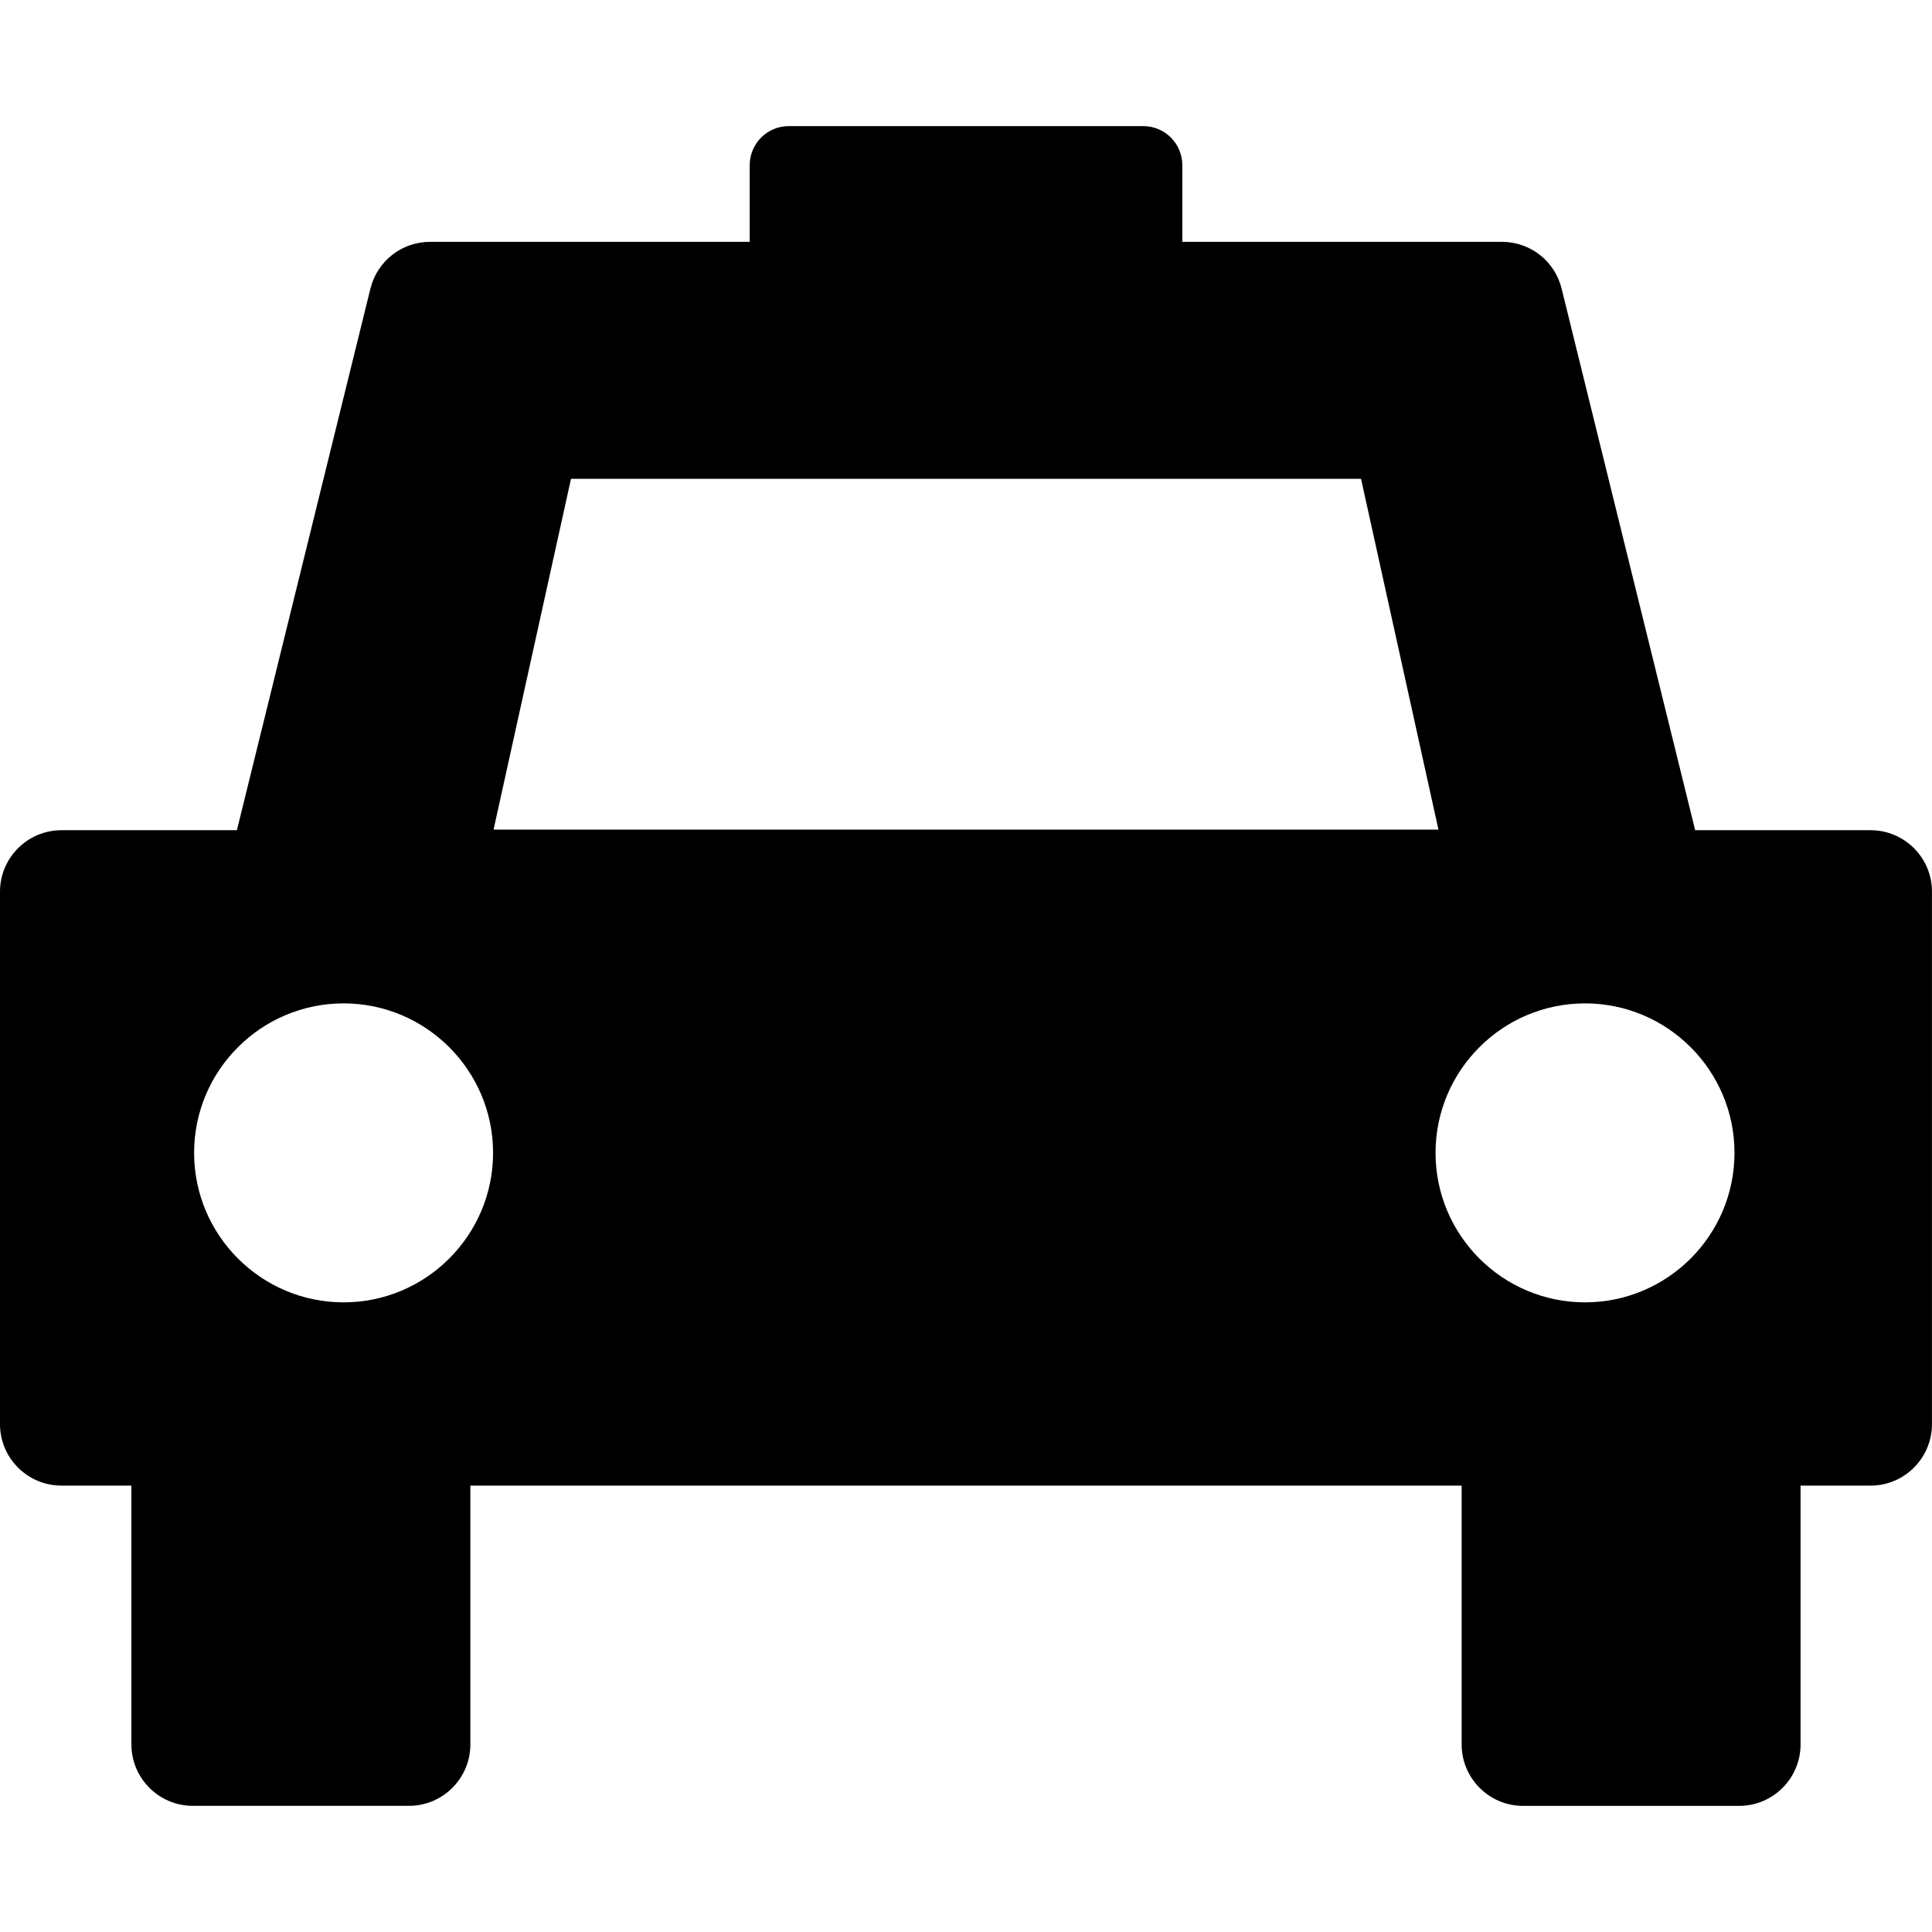 <?xml version="1.0" encoding="iso-8859-1"?>
<!-- Generator: Adobe Illustrator 16.0.0, SVG Export Plug-In . SVG Version: 6.00 Build 0)  -->
<!DOCTYPE svg PUBLIC "-//W3C//DTD SVG 1.1//EN" "http://www.w3.org/Graphics/SVG/1.1/DTD/svg11.dtd">
<svg version="1.1" id="Capa_1" xmlns="http://www.w3.org/2000/svg" xmlns:xlink="http://www.w3.org/1999/xlink" x="0px" y="0px"
	 width="98.995px" height="98.996px" viewBox="0 0 98.995 98.996" style="enable-background:new 0 0 98.995 98.996;"
	 xml:space="preserve">
<g>
	<path d="M95.85,42.54h-8.99l-6.844-27.753c-0.349-1.41-1.604-2.395-3.058-2.395H60.581V8.462c0-1.104-0.896-2-2-2H40.415
		c-1.104,0-2,0.896-2,2v3.93H22.038c-1.452,0-2.709,0.985-3.057,2.394L12.138,42.54h-8.99C1.412,42.54,0,43.953,0,45.688v27.286
		c0,1.736,1.412,3.148,3.148,3.148h3.585v13.262c0,1.736,1.412,3.147,3.148,3.147h11.072c1.736,0,3.148-1.411,3.148-3.147V76.123
		h50.793v13.262c0,1.736,1.412,3.148,3.147,3.148h11.072c1.735,0,3.147-1.412,3.147-3.148V76.123h3.586
		c1.735,0,3.147-1.412,3.147-3.148V45.688C98.997,43.953,97.585,42.54,95.85,42.54z M17.606,66.732c-4.224,0-7.66-3.436-7.66-7.66
		c0-4.224,3.437-7.659,7.66-7.659s7.659,3.436,7.659,7.659C25.265,63.296,21.83,66.732,17.606,66.732z M29.257,24.536h40.482
		l3.967,17.973H25.29L29.257,24.536z M81.216,66.732c-4.224,0-7.659-3.436-7.659-7.66c0-4.224,3.437-7.659,7.659-7.659
		c4.224,0,7.659,3.436,7.659,7.659C88.875,63.296,85.439,66.732,81.216,66.732z"/>
</g>
<g>
</g>
<g>
</g>
<g>
</g>
<g>
</g>
<g>
</g>
<g>
</g>
<g>
</g>
<g>
</g>
<g>
</g>
<g>
</g>
<g>
</g>
<g>
</g>
<g>
</g>
<g>
</g>
<g>
</g>
</svg>
